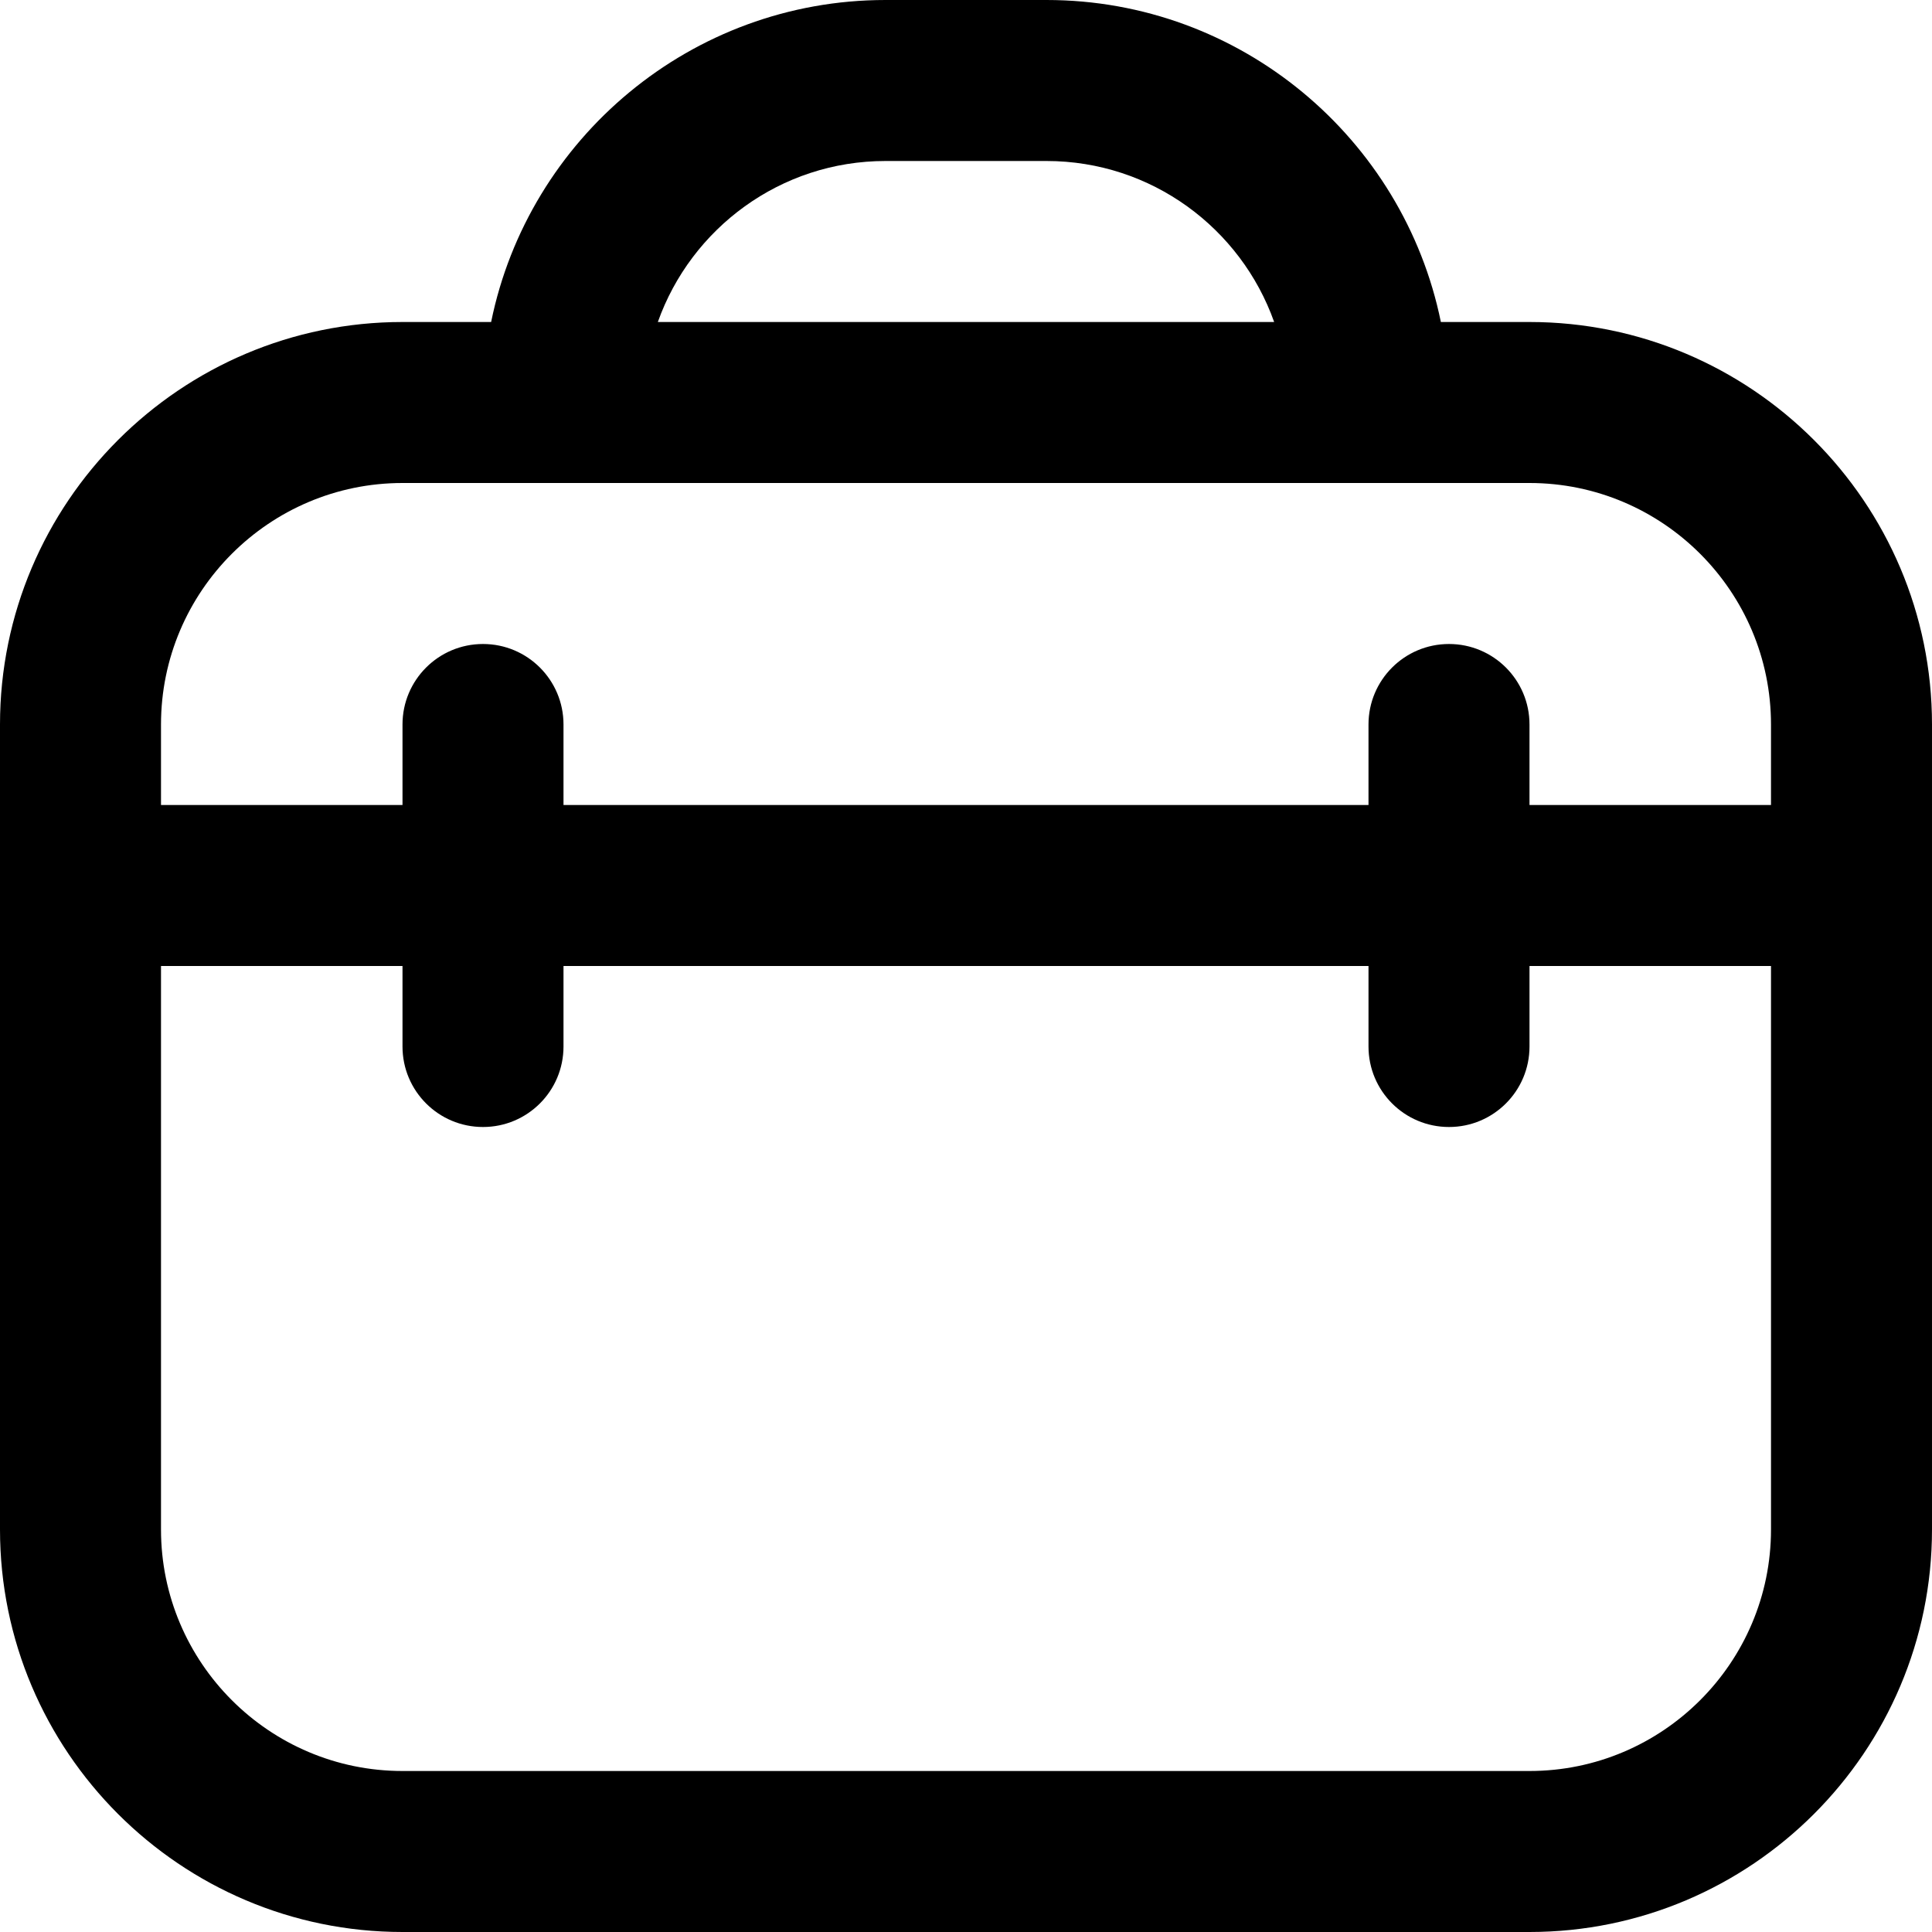 <?xml version="1.0" encoding="UTF-8"?>
<svg xmlns="http://www.w3.org/2000/svg" id="Layer_1" data-name="Layer 1" viewBox="0 0 24 24" width="512" height="512"><path d="M19,4h-1.101c-.465-2.279-2.485-4-4.899-4h-2c-2.414,0-4.435,1.721-4.899,4h-1.101C2.243,4,0,6.243,0,9v10c0,2.757,2.243,5,5,5h14c2.757,0,5-2.243,5-5V9c0-2.757-2.243-5-5-5ZM11,2h2c1.304,0,2.415,.836,2.828,2h-7.656c.413-1.164,1.524-2,2.828-2ZM5,6h14c1.654,0,3,1.346,3,3v1h-3v-1c0-.552-.447-1-1-1s-1,.448-1,1v1H7v-1c0-.552-.447-1-1-1s-1,.448-1,1v1H2v-1c0-1.654,1.346-3,3-3Zm14,16H5c-1.654,0-3-1.346-3-3v-7h3v1c0,.552,.447,1,1,1s1-.448,1-1v-1h10v1c0,.552,.447,1,1,1s1-.448,1-1v-1h3v7c0,1.654-1.346,3-3,3Z"/></svg>

